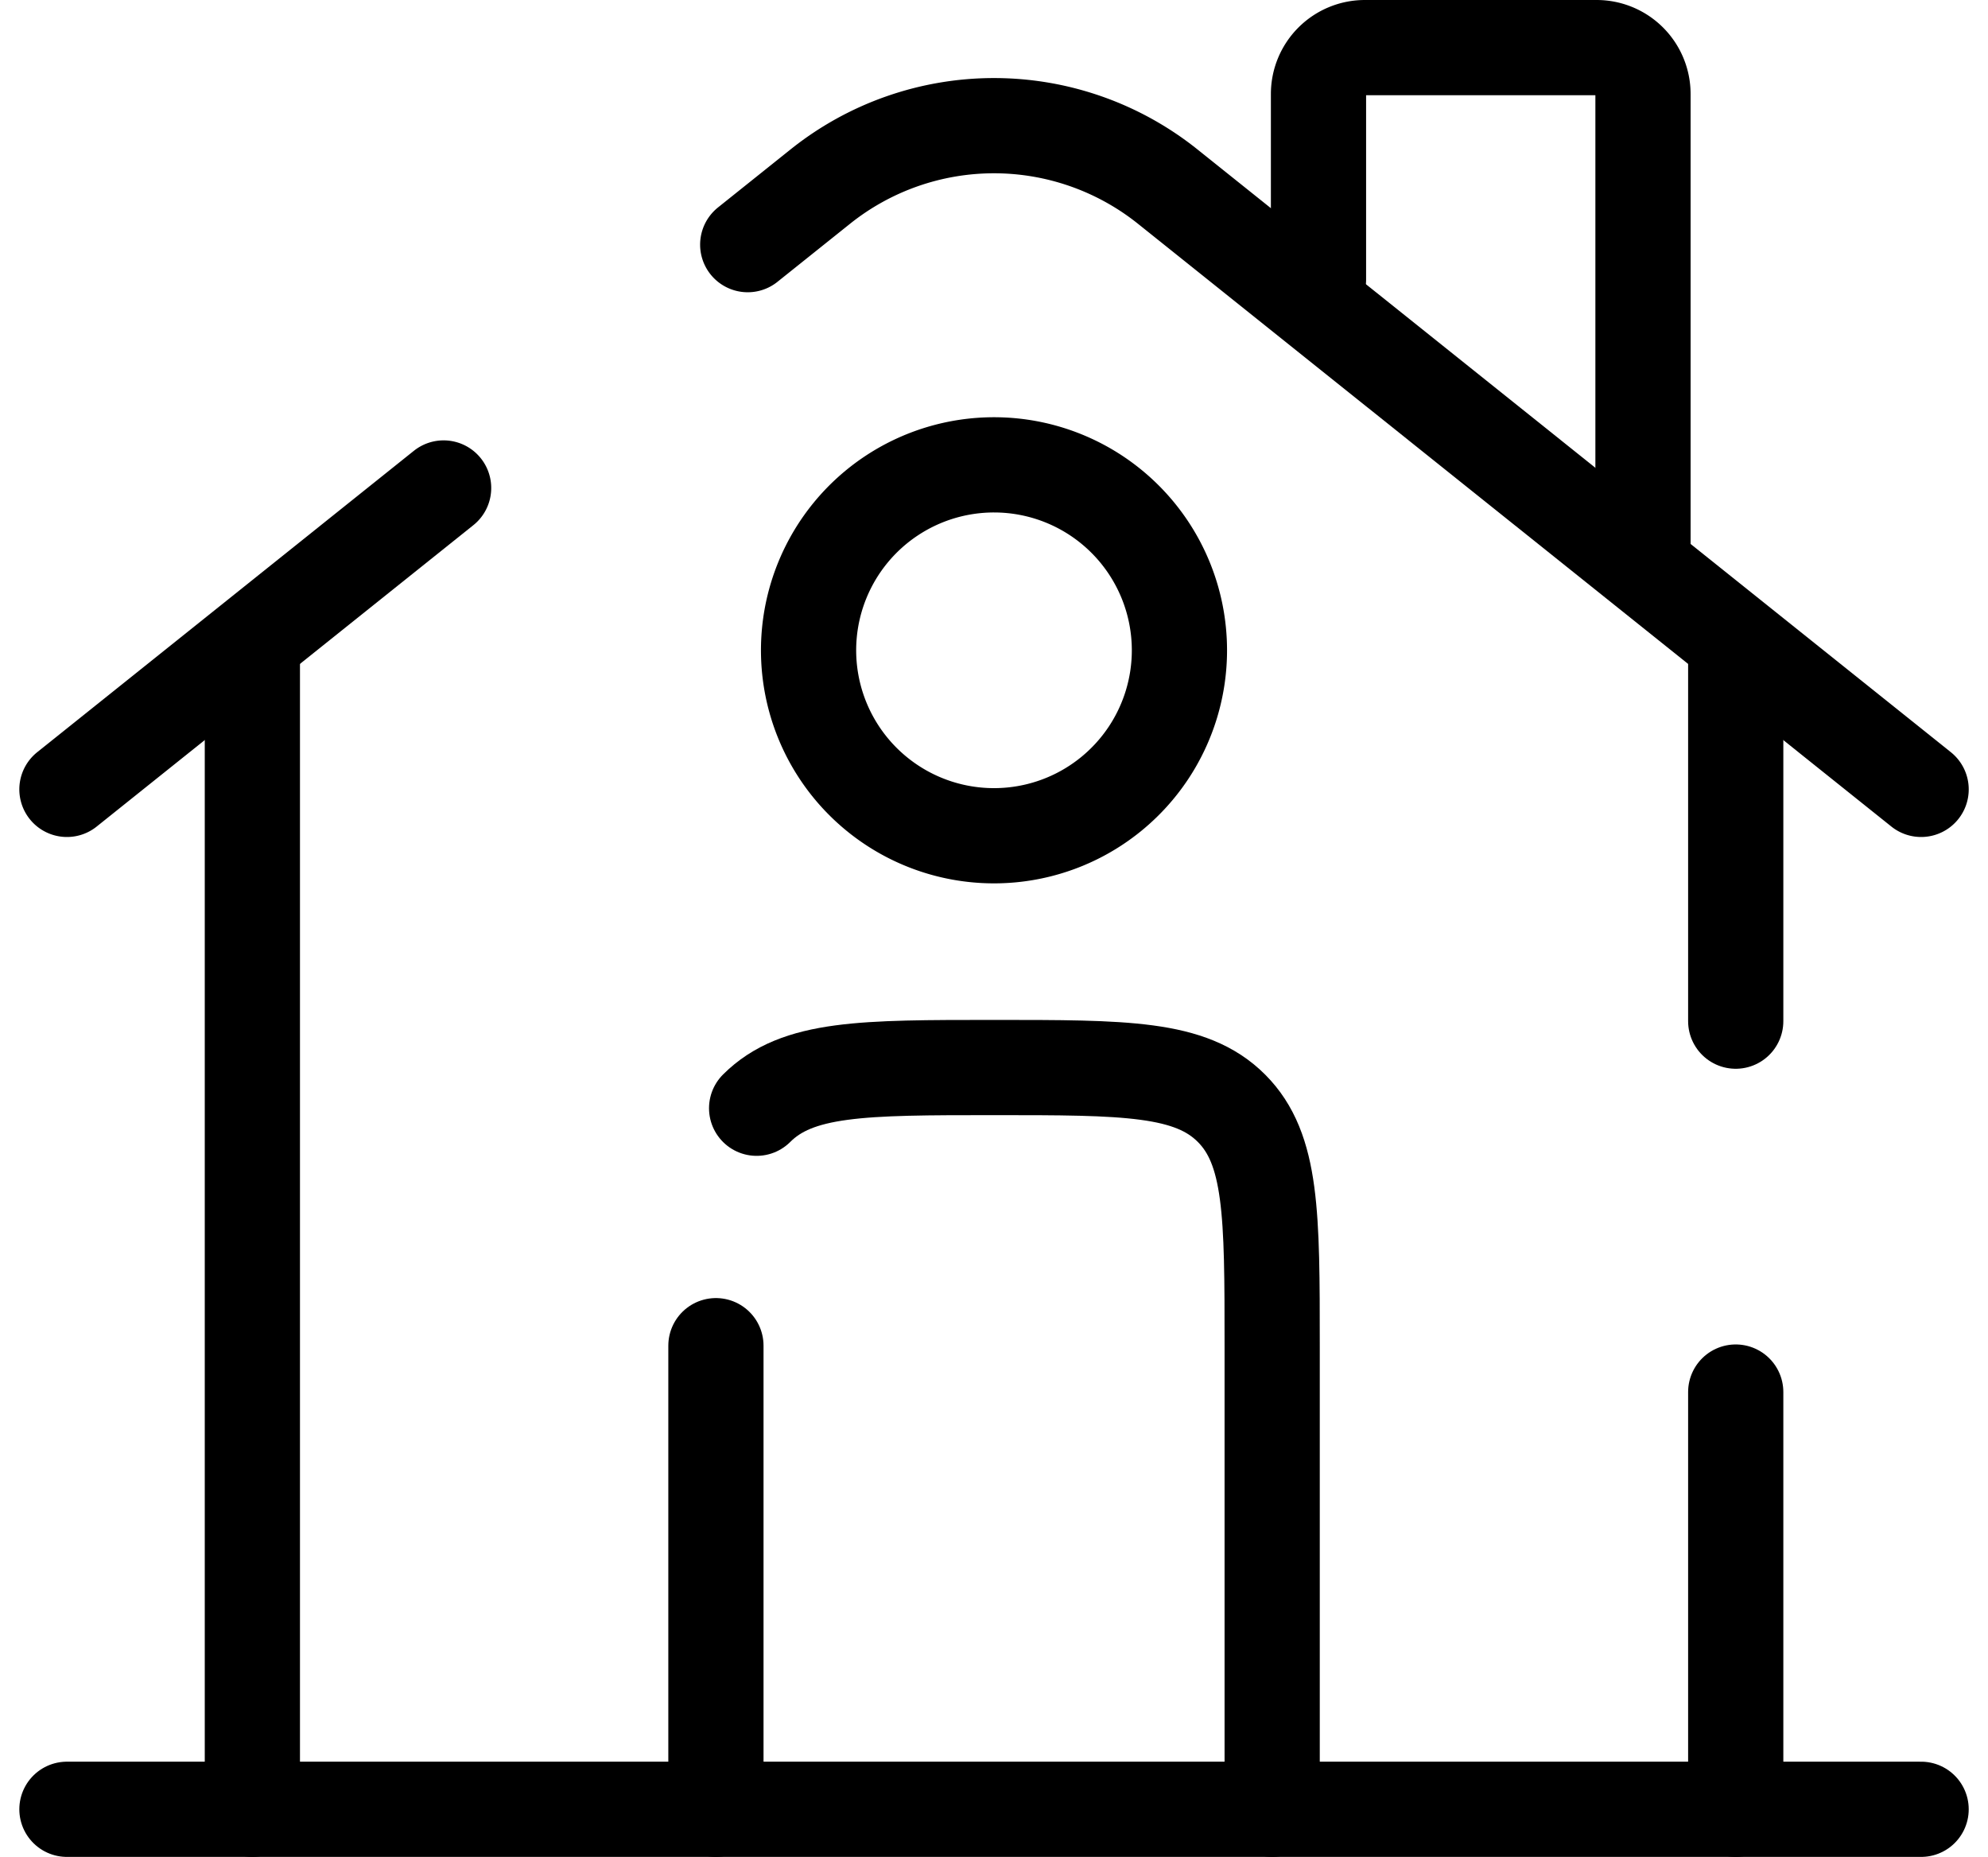 <svg xmlns="http://www.w3.org/2000/svg" width="41.758" height="39" viewBox="0 0 41.758 39">
  <g id="home-1-svgrepo-com" transform="translate(-0.594 -2)">
    <path id="Tracé_4" data-name="Tracé 4" d="M40.947,22H2" transform="translate(0 18)" fill="none" stroke="#000" stroke-linecap="round" stroke-width="2"/>
    <path id="Tracé_5" data-name="Tracé 5" d="M2,17.781l7.912-6.33m31.035,6.33L25.123,5.122a5.842,5.842,0,0,0-7.3,0L16.3,6.34" transform="translate(0 0.798)" fill="none" stroke="#000" stroke-linecap="round" stroke-width="2"/>
    <path id="Tracé_6" data-name="Tracé 6" d="M15.5,7.868V3.974A.974.974,0,0,1,16.474,3h4.868a.974.974,0,0,1,.974.974v9.737" transform="translate(12.789 0)" fill="none" stroke="#000" stroke-linecap="round" stroke-width="2"/>
    <path id="Tracé_7" data-name="Tracé 7" d="M4,33.842V9.5" transform="translate(1.895 6.158)" fill="none" stroke="#000" stroke-linecap="round" stroke-width="2"/>
    <path id="Tracé_8" data-name="Tracé 8" d="M20,9.5v7.789m0,16.553V25.079" transform="translate(17.053 6.158)" fill="none" stroke="#000" stroke-linecap="round" stroke-width="2"/>
    <path id="Tracé_9" data-name="Tracé 9" d="M20.684,29.579V19.842c0-2.754,0-4.131-.855-4.987S17.6,14,14.842,14s-4.131,0-4.987.855M9,29.579V19.842" transform="translate(6.632 10.421)" fill="none" stroke="#000" stroke-linecap="round" stroke-linejoin="round" stroke-width="2"/>
    <path id="Tracé_10" data-name="Tracé 10" d="M17.789,11.395A3.895,3.895,0,1,1,13.895,7.5,3.895,3.895,0,0,1,17.789,11.395Z" transform="translate(7.579 4.263)" fill="none" stroke="#000" stroke-width="2"/>
  </g>
</svg>
